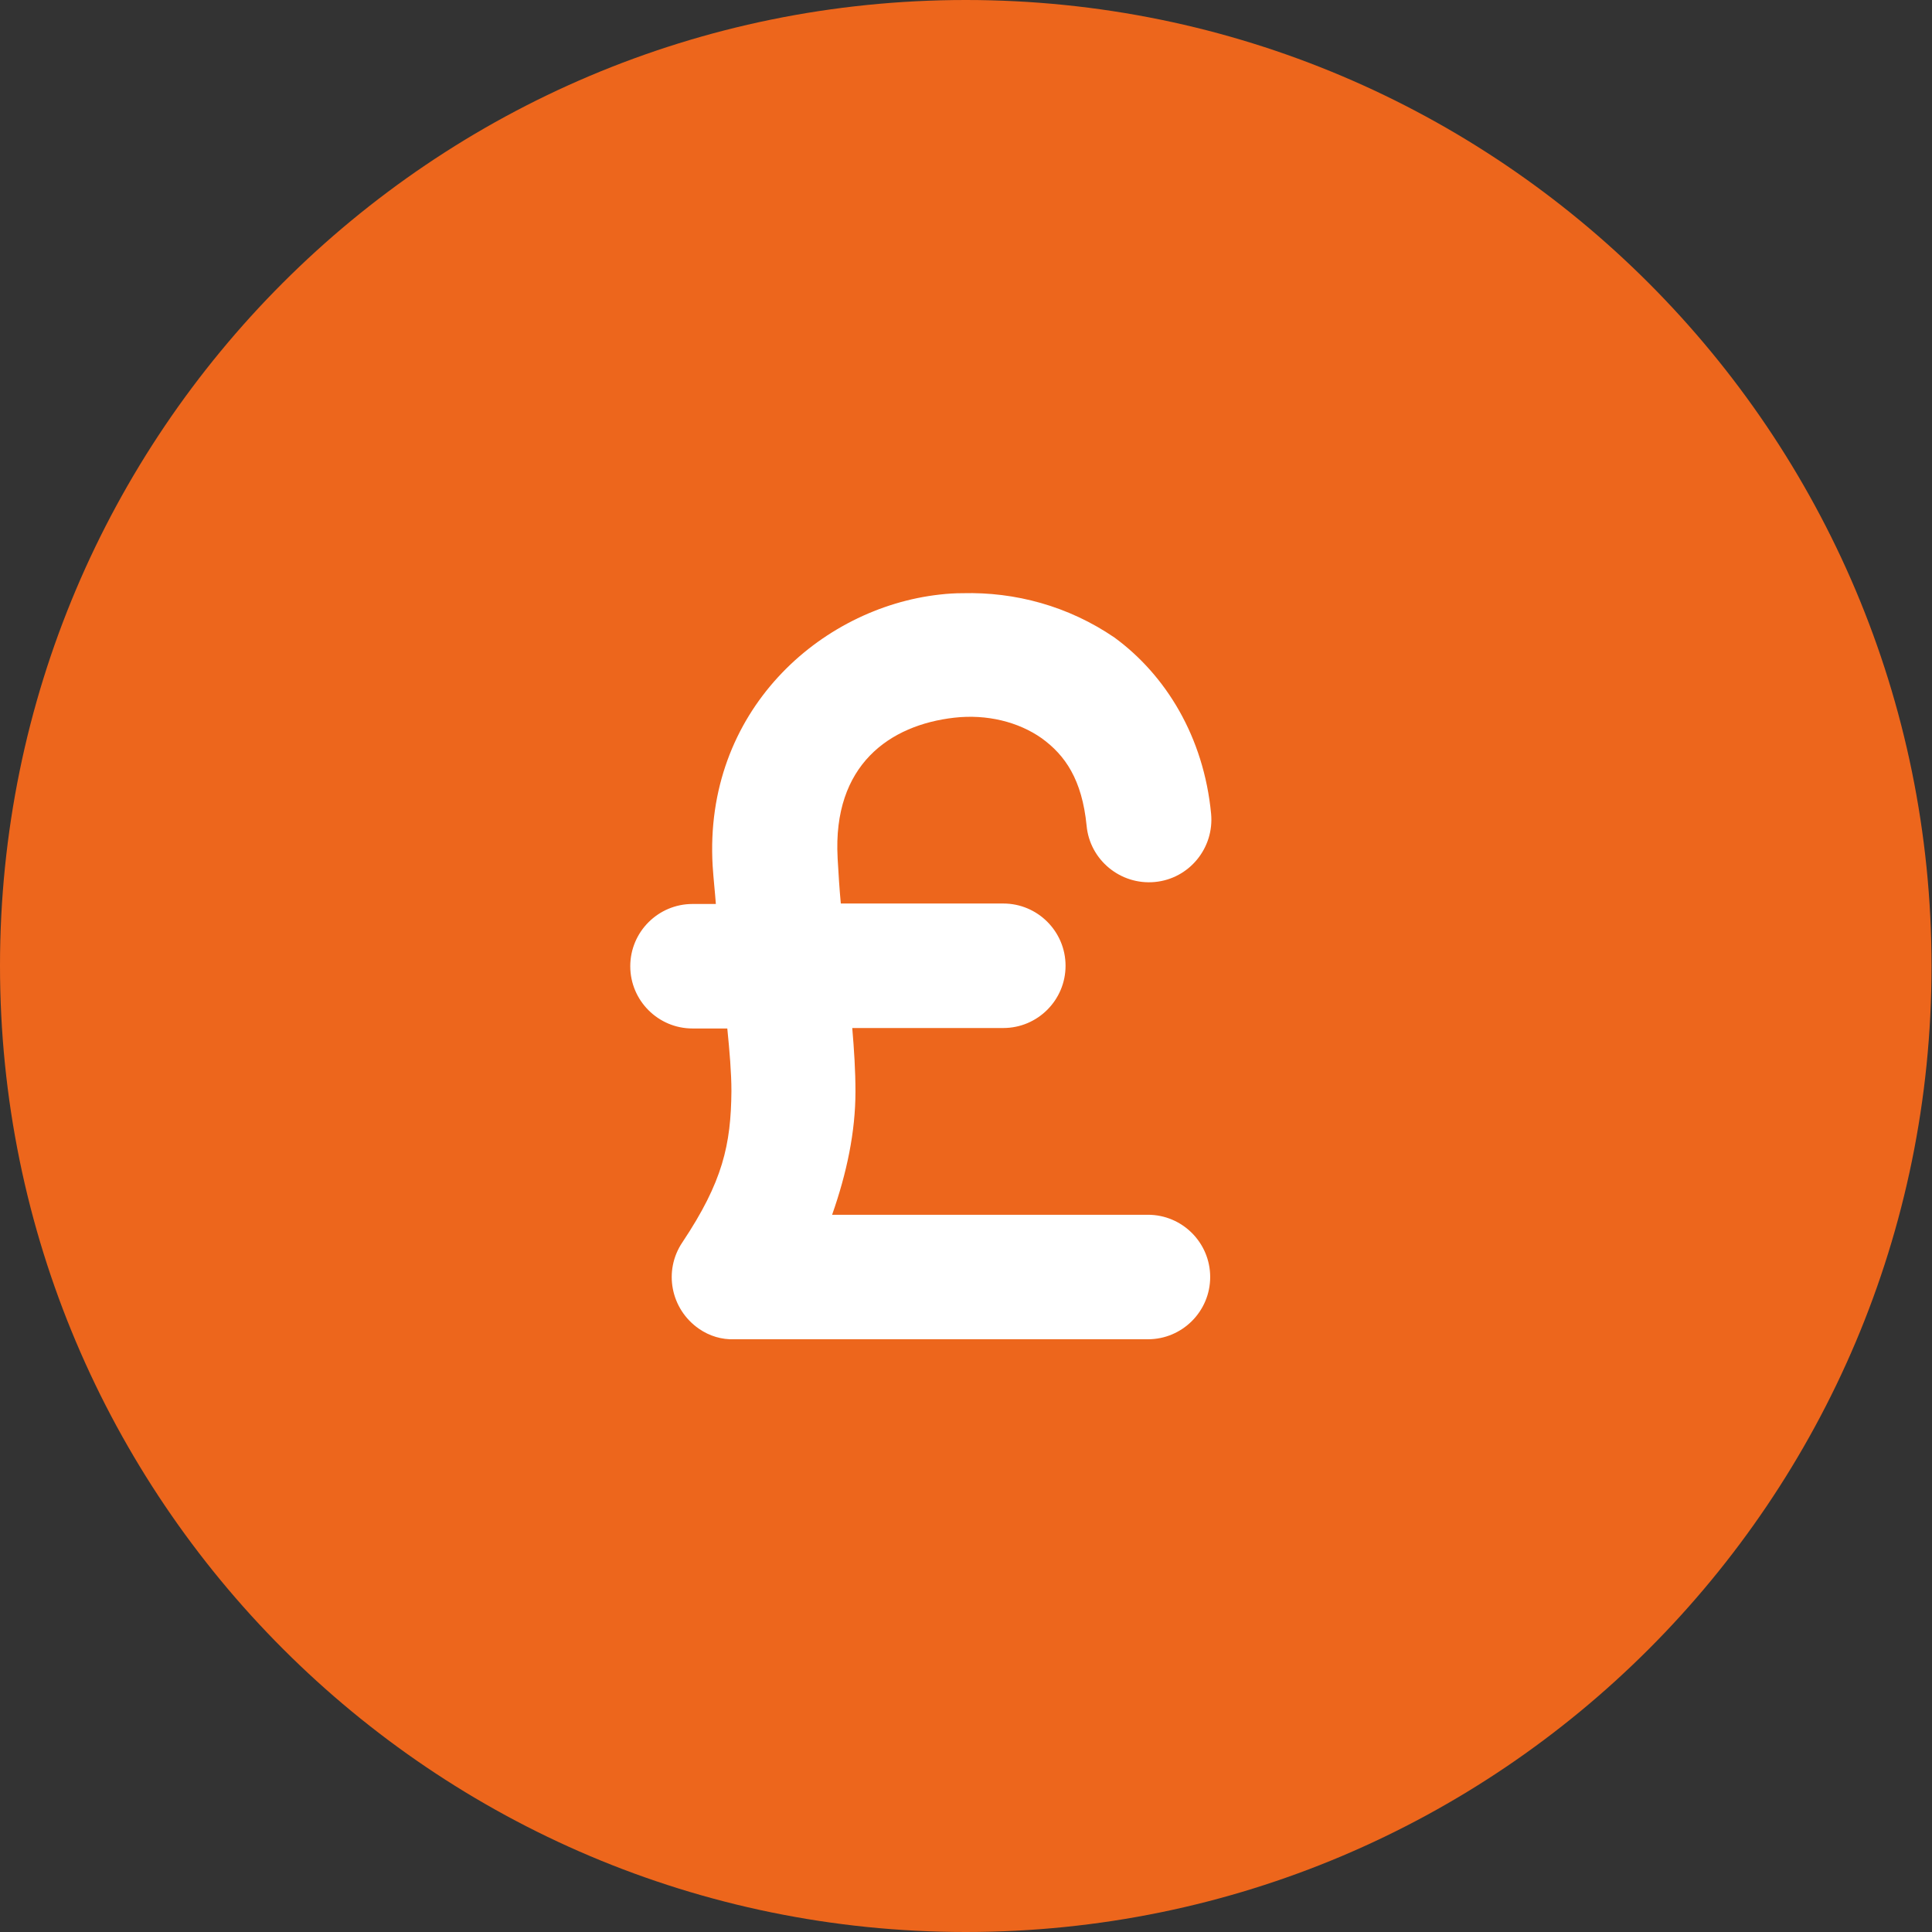 <?xml version="1.0" encoding="utf-8"?>
<!-- Generator: Adobe Illustrator 25.0.0, SVG Export Plug-In . SVG Version: 6.00 Build 0)  -->
<svg version="1.1" id="Layer_1" xmlns="http://www.w3.org/2000/svg" xmlns:xlink="http://www.w3.org/1999/xlink" x="0px" y="0px"
	 viewBox="0 0 42.21 42.21" style="enable-background:new 0 0 42.21 42.21;" xml:space="preserve">
<rect x="0" y="0" width="42.21" height="42.21" fill="#333333" stroke="none"/>
<style type="text/css">
	.st0{clip-path:url(#SVGID_2_);fill:#ED661C;}
	.st1{clip-path:url(#SVGID_2_);fill:#FFFFFF;}
</style>
<g>
	<defs>
		<rect id="SVGID_1_" width="42.21" height="42.21"/>
	</defs>
	<clipPath id="SVGID_2_">
		<use xlink:href="#SVGID_1_"  style="overflow:visible;"/>
	</clipPath>
	<path class="st0" d="M21.1,42.21c11.66,0,21.1-9.45,21.1-21.1S32.76,0,21.1,0S0,9.45,0,21.1S9.45,42.21,21.1,42.21"/>
	<path class="st1" d="M21.03,12.96c-0.16,0-0.33,0.01-0.5,0.03c-2.61,0.29-5.16,2.55-4.96,5.93c0.02,0.3,0.05,0.56,0.07,0.83h-0.51
		c-0.75,0-1.36,0.61-1.36,1.36c0,0.75,0.61,1.36,1.36,1.36h0.76c0.05,0.5,0.09,0.97,0.09,1.37c-0.01,1.17-0.19,1.98-1.07,3.3
		c-0.42,0.62-0.26,1.46,0.36,1.89c0.23,0.16,0.5,0.24,0.77,0.23h9.04c0.75,0,1.36-0.61,1.36-1.36s-0.61-1.36-1.36-1.36h-6.9
		c0.32-0.91,0.51-1.81,0.51-2.69c0-0.46-0.03-0.92-0.07-1.39h3.3c0.75,0,1.36-0.61,1.36-1.36c0-0.75-0.61-1.36-1.36-1.36h-3.55
		c-0.03-0.32-0.05-0.64-0.07-0.99c0-0.01,0-0.01,0-0.01c-0.11-2.03,1.14-2.9,2.55-3.06c0.71-0.08,1.4,0.09,1.91,0.45
		c0.51,0.37,0.88,0.9,0.98,1.91c0.07,0.75,0.74,1.3,1.49,1.23s1.3-0.74,1.23-1.49c-0.16-1.68-0.99-3.03-2.11-3.85
		C23.34,13.24,22.18,12.93,21.03,12.96z"/>
</g>
</svg>
